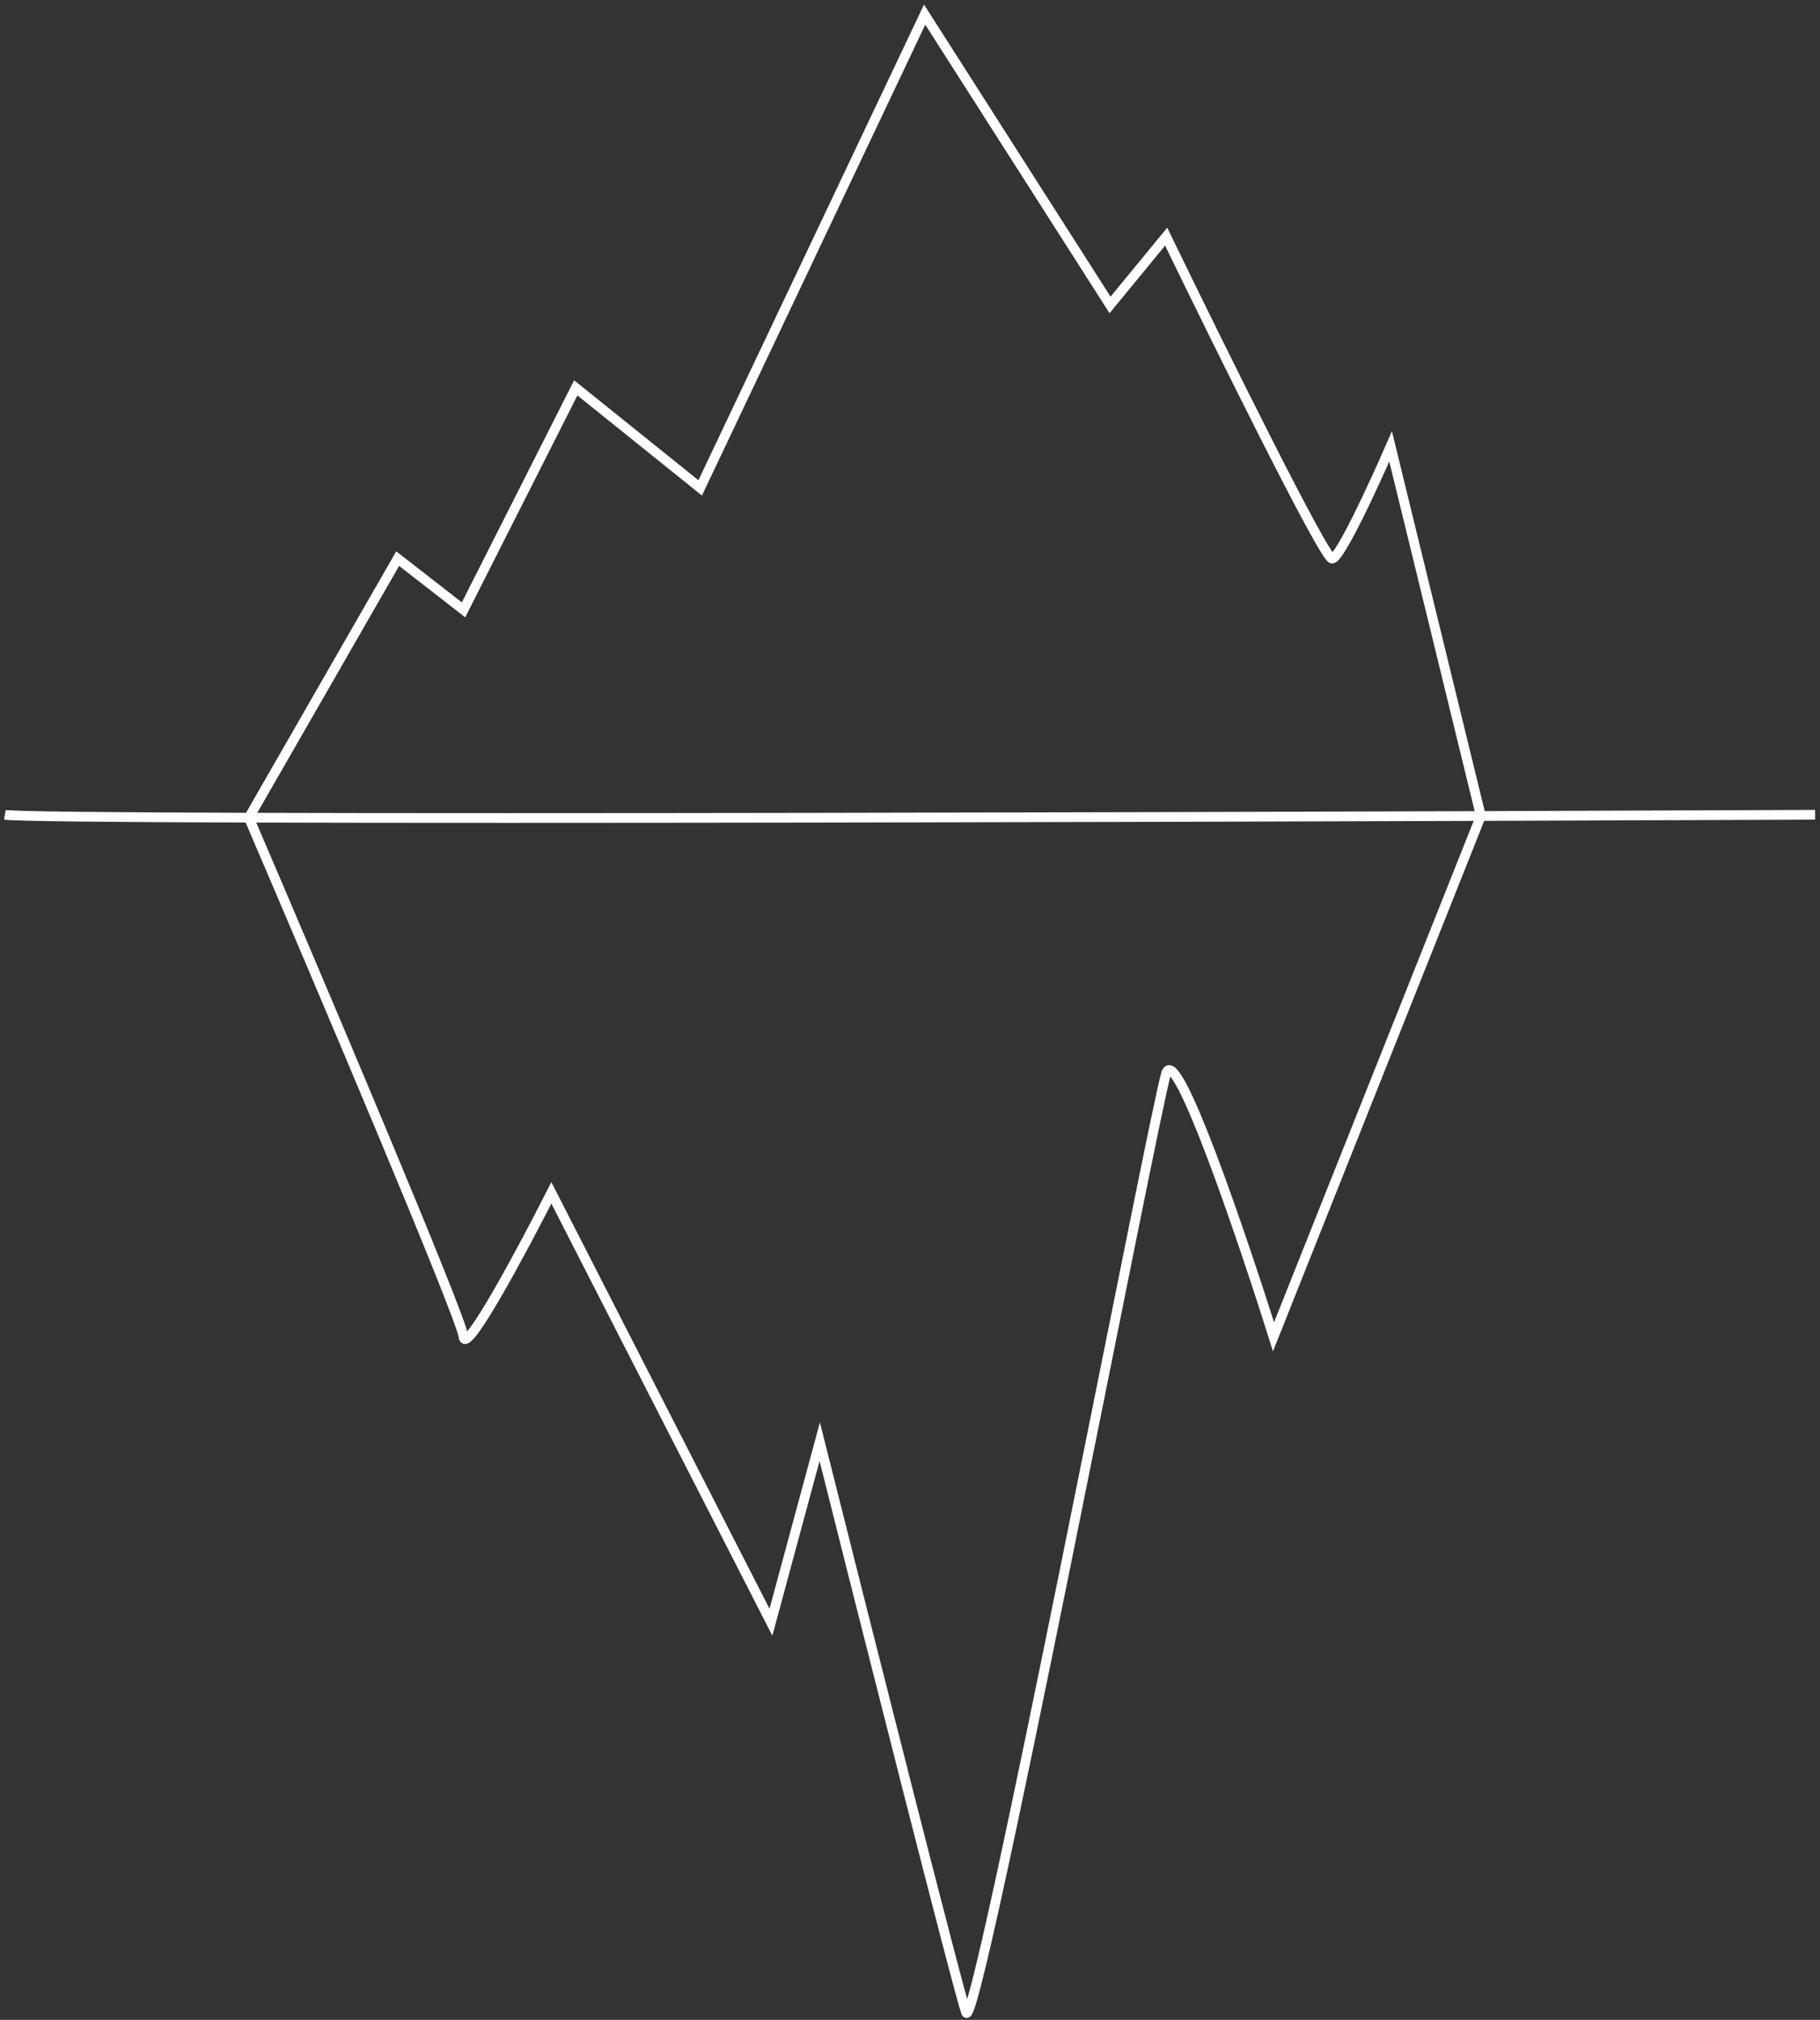 <?xml version="1.0" encoding="UTF-8"?> <svg xmlns="http://www.w3.org/2000/svg" width="373" height="414" viewBox="0 0 373 414" fill="none"><rect x="0" y="0" width="373" height="414" fill="#333333" stroke="none"/> <path d="M1 167C2.832 167.323 21.841 167.509 51 167.597M303.5 167.255C328.607 167.171 351.985 167.083 372 167L303.5 167.255ZM303.5 167.255C217.876 167.543 112.131 167.783 51 167.597M303.5 167.255L285 91.5C281.667 99.167 274.6 114.5 273 114.5C271.4 114.5 249.667 70.5 239 48.5L227.5 62.5L189.5 3L143.5 100L118 79.5L95 125L81.5 114.5L51 167.597M303.5 167.255L261 274C254.5 253.333 241 213.6 239 220C236.5 228 200 418 198 412.5C196.4 408.1 177.333 332.667 168 295.5L158 332.5L113 244.5C107.167 256 95.4 278 95 274C94.6 270 65.5 201.398 51 167.597" stroke="white" stroke-width="2"></path> </svg> 